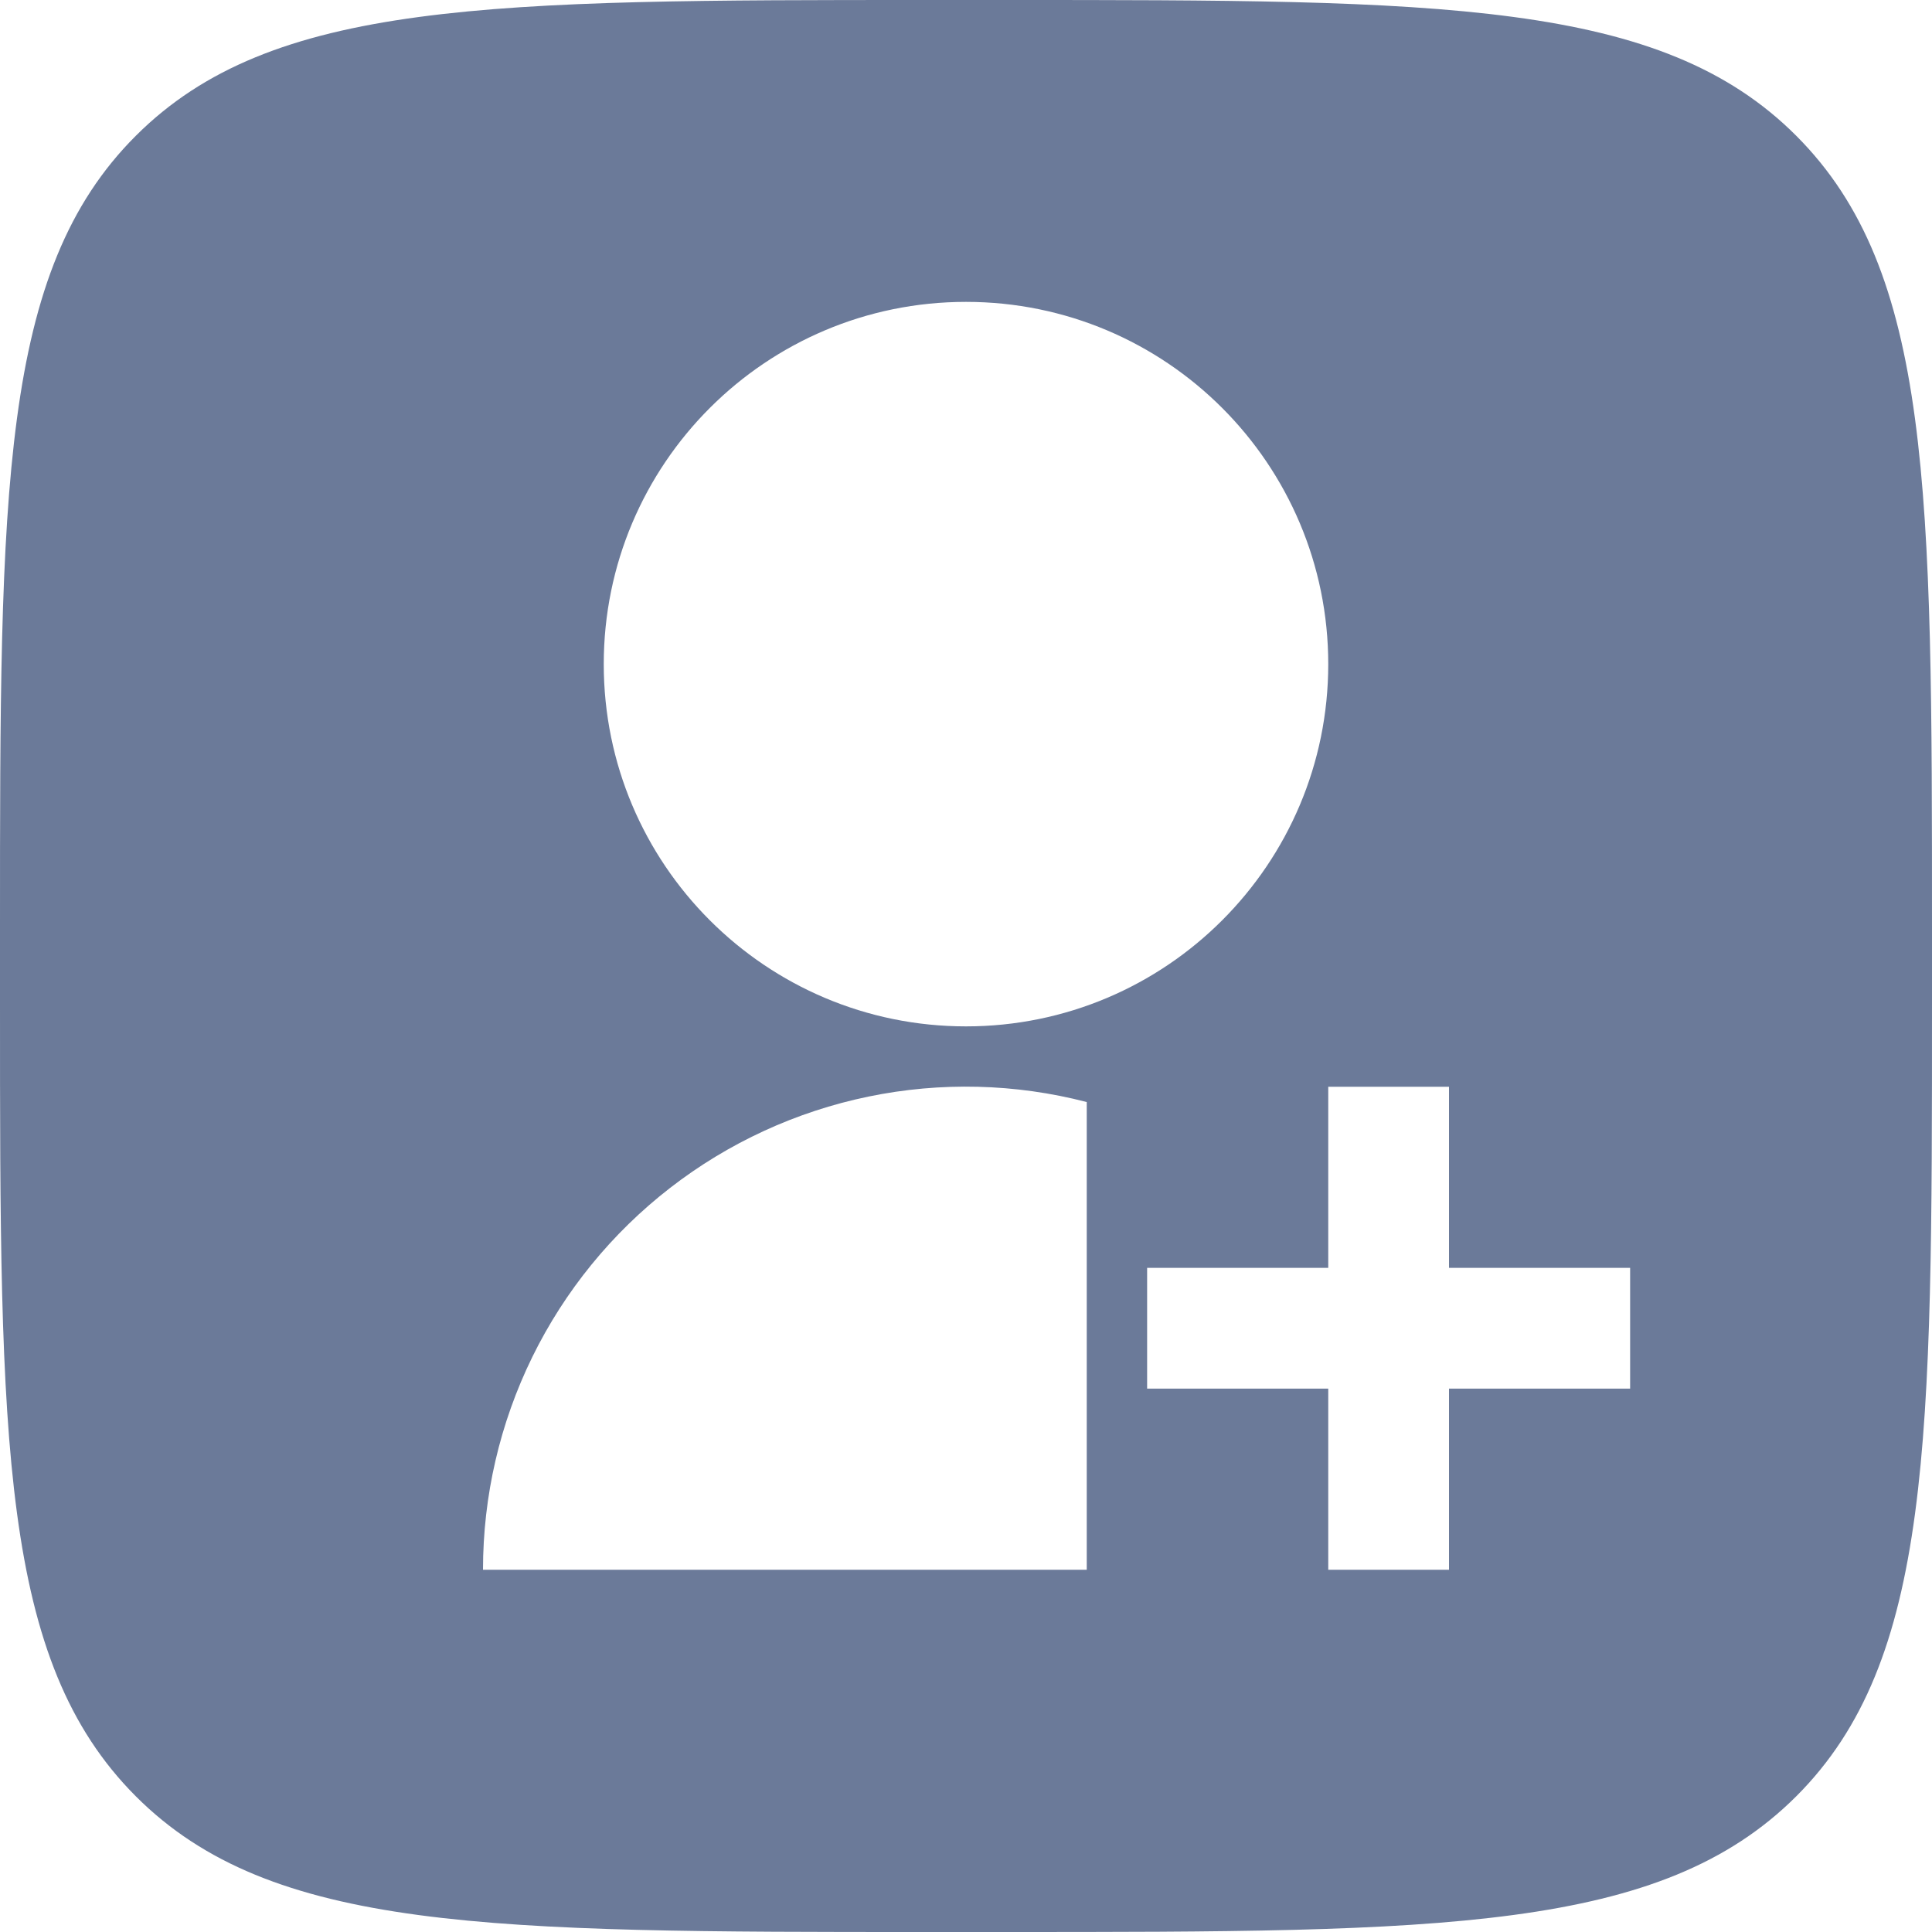 <svg width="24" height="24" viewBox="0 0 24 24" fill="none" xmlns="http://www.w3.org/2000/svg">
<path d="M12.48 0C17.911 1.36642e-09 20.629 -0 22.314 1.687C23.998 3.373 24 6.089 24 11.52V12.48C24 17.911 24 20.629 22.314 22.314C20.627 23.998 17.911 24 12.48 24H11.52C6.089 24 3.371 24 1.687 22.314C0.002 20.627 1.29683e-07 17.911 0 12.48V11.52C1.30439e-09 6.089 -0 3.371 1.687 1.687C3.373 0.002 6.089 1.28319e-07 11.52 0H12.48ZM13.5 13.69C12.613 13.46 11.686 13.437 10.789 13.622C9.892 13.807 9.049 14.195 8.325 14.756C7.601 15.317 7.015 16.036 6.612 16.858C6.209 17.681 6 18.584 6 19.5H13.5V13.69ZM16.5 13.5V15.75H14.25V17.25H16.5V19.5H18V17.25H20.25V15.75H18V13.5H16.5ZM12 3.75C9.514 3.75 7.5 5.764 7.5 8.25C7.5 10.736 9.514 12.75 12 12.75C14.486 12.75 16.5 10.736 16.5 8.25C16.5 5.764 14.486 3.75 12 3.75Z" fill="#6B7A99"/>
</svg>

